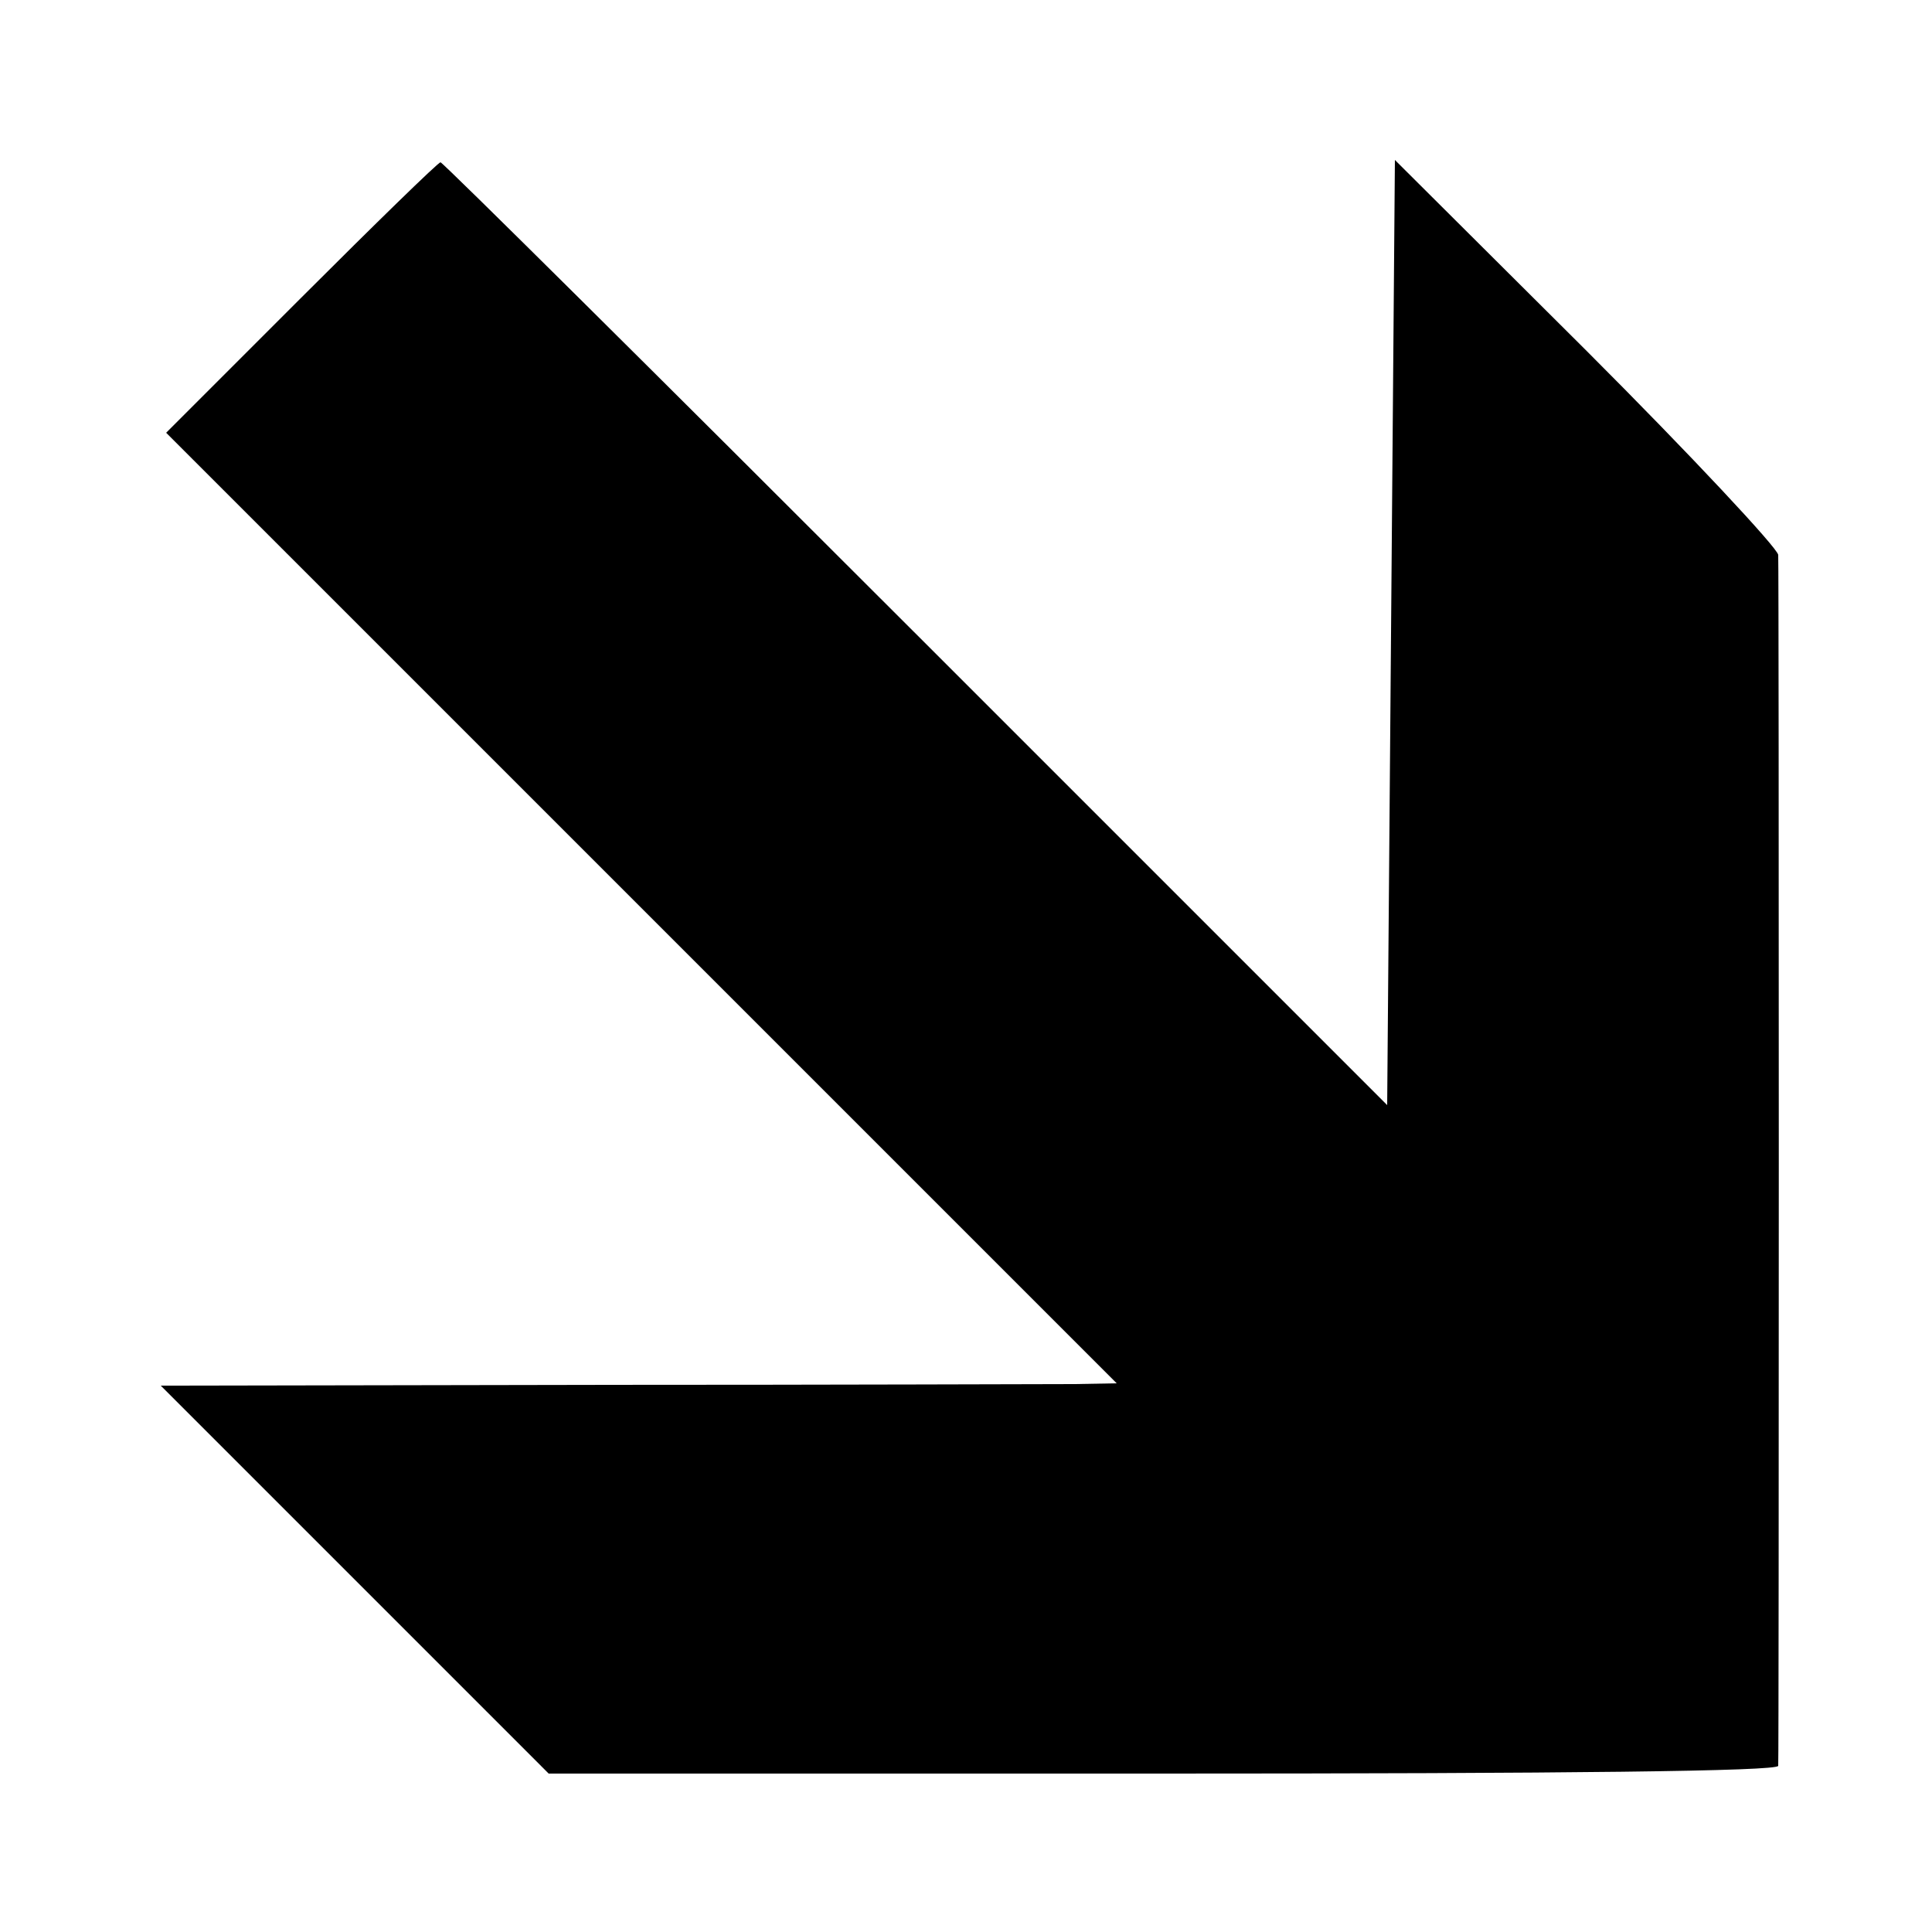 <?xml version="1.0" standalone="no"?>
<!DOCTYPE svg PUBLIC "-//W3C//DTD SVG 20010904//EN"
 "http://www.w3.org/TR/2001/REC-SVG-20010904/DTD/svg10.dtd">
<svg version="1.0" xmlns="http://www.w3.org/2000/svg"
 width="250pt" height="250pt" viewBox="0 0 250 250"
 preserveAspectRatio="xMidYMid meet">
<g transform="translate(0,250) scale(0.1,-0.1)"
fill="#000000" stroke="none">
<path d="M390 2115 l-175 -175 615 -615 615 -615 -55 -1 c-30 0 -309 -1 -619
-1 l-563 -1 251 -251 251 -251 795 0 c523 0 795 3 796 10 1 13 1 1544 0 1567
-1 9 -112 128 -248 264 l-248 247 -5 -612 -5 -611 -610 610 c-335 335 -612
610 -615 610 -3 0 -84 -79 -180 -175z"/>
</g>
</svg>
